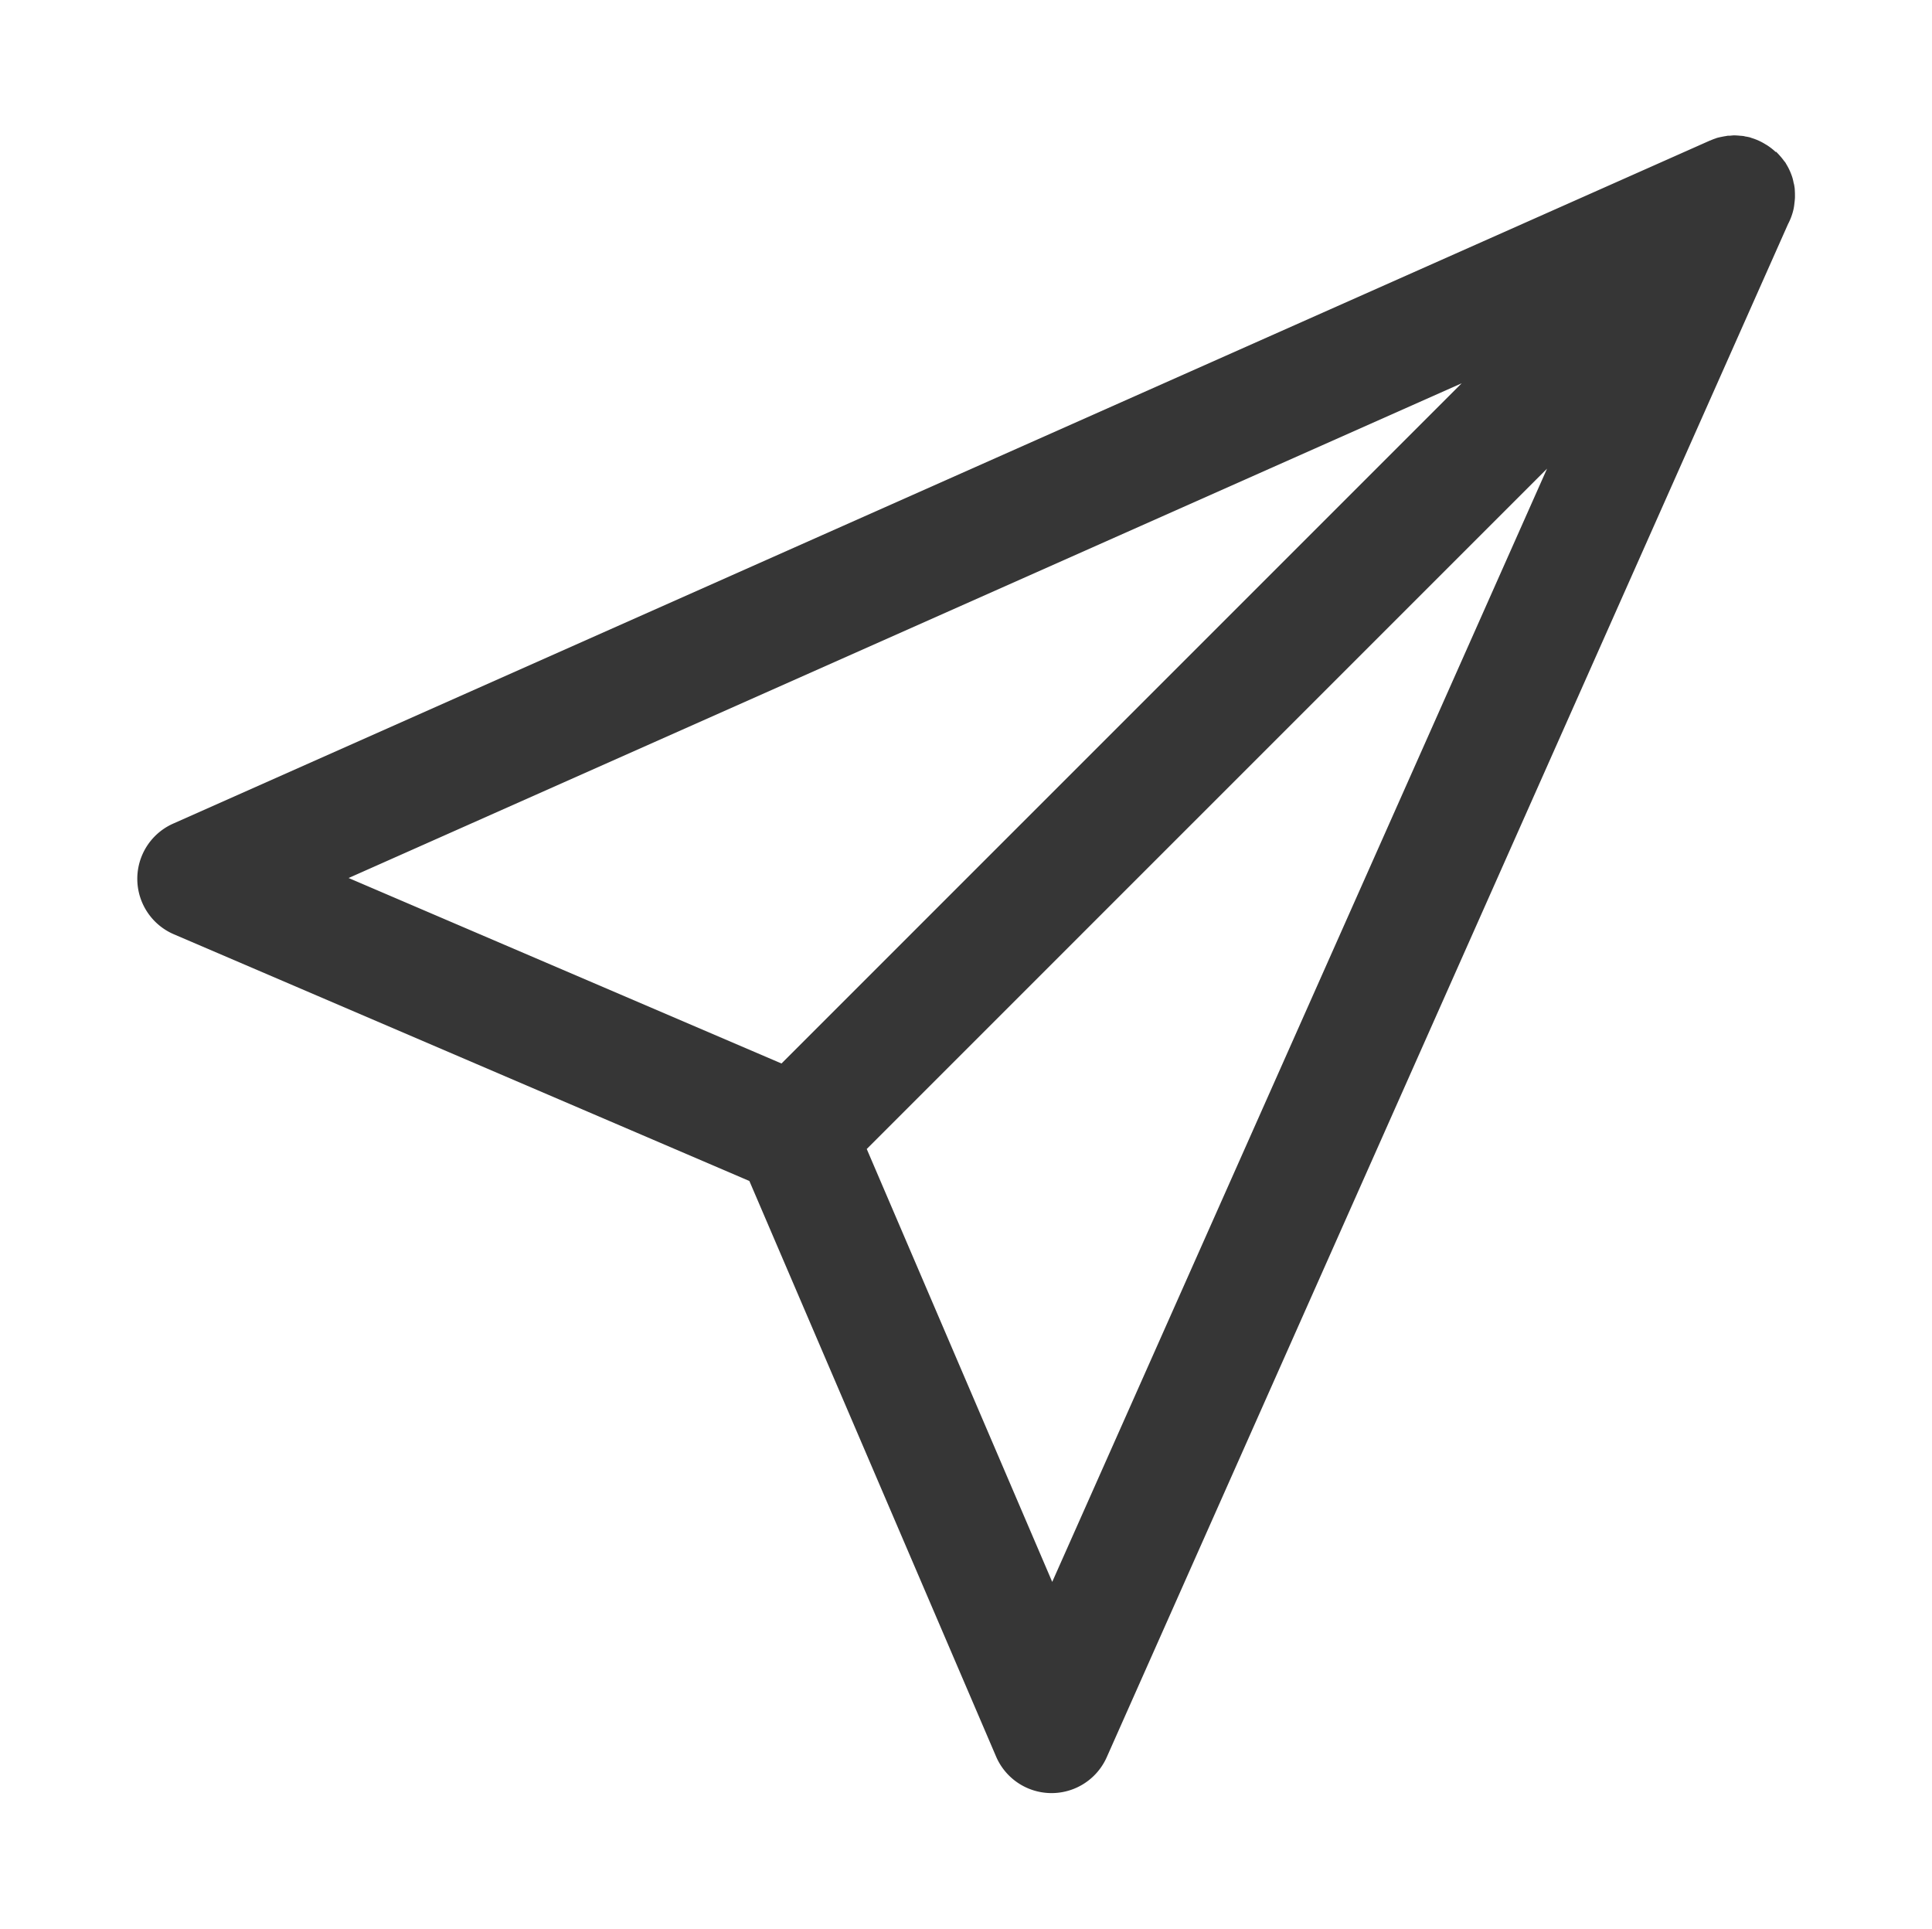 <svg width="16" height="15.974" enable-background="new" version="1.1" xmlns="http://www.w3.org/2000/svg">
 <path d="m14.706 1.259a0.5 0.5 0 0 0-0.025-0.022 0.5 0.5 0 0 0-0.048-0.035 0.5 0.5 0 0 0-0.012-0.007 0.5 0.5 0 0 0-0.037-0.021 0.5 0.5 0 0 0-0.03-0.014 0.5 0.5 0 0 0-0.047-0.017 0.5 0.5 0 0 0-0.017-0.006 0.5 0.5 0 0 0-0.037-0.007 0.5 0.5 0 0 0-0.011-0.003 0.5 0.5 0 0 0-0.033-0.003 0.5 0.5 0 0 0-0.05-0.003 0.5 0.5 0 0 0-0.033 0.003 0.5 0.5 0 0 0-0.017 0 0.5 0.5 0 0 0-0.017 0.003 0.5 0.5 0 0 0-0.033 0.006 0.5 0.5 0 0 0-0.043 0.01 0.5 0.5 0 0 0-0.01 0.004 0.5 0.5 0 0 0-0.012 0.004 0.5 0.5 0 0 0-0.029 0.012 0.5 0.5 0 0 0-0.004 0.001l-12.728 5.657a0.5 0.5 0 0 0 0.007 0.916l4.766 2.043 2.043 4.766a0.5 0.5 0 0 0 0.916 0.007l5.643-12.698a0.5 0.5 0 0 0 0.046-0.126 0.5 0.5 0 0 0 0.003-0.017 0.5 0.5 0 0 0 0.004-0.032 0.5 0.5 0 0 0 0.004-0.043 0.5 0.5 0 0 0 0-0.008 0.5 0.5 0 0 0 0-0.017 0.5 0.5 0 0 0-0.001-0.032 0.5 0.5 0 0 0-0.001-0.018 0.5 0.5 0 0 0-0.005-0.033 0.5 0.5 0 0 0-0.004-0.015 0.5 0.5 0 0 0-0.007-0.032 0.5 0.5 0 0 0-0.005-0.017 0.5 0.5 0 0 0-0.011-0.03 0.5 0.5 0 0 0-0.021-0.046 0.5 0.5 0 0 0-0.017-0.03 0.5 0.5 0 0 0-0.008-0.014 0.5 0.5 0 0 0-0.01-0.012 0.5 0.5 0 0 0-0.032-0.04 0.5 0.5 0 0 0-0.035-0.037zm-2.601 1.915-5.633 5.633-3.585-1.536zm0.707 0.707-4.098 9.219-1.536-3.585z" color="#000000" color-rendering="auto" dominant-baseline="auto" enable-background="accumulate" fill="#363636" image-rendering="auto" shape-rendering="auto" solid-color="#000000" style="font-feature-settings:normal;font-variant-alternates:normal;font-variant-caps:normal;font-variant-ligatures:normal;font-variant-numeric:normal;font-variant-position:normal;isolation:auto;mix-blend-mode:normal;shape-padding:0;text-decoration-color:#000000;text-decoration-line:none;text-decoration-style:solid;text-indent:0;text-orientation:mixed;text-transform:none;white-space:normal"/>
</svg>
